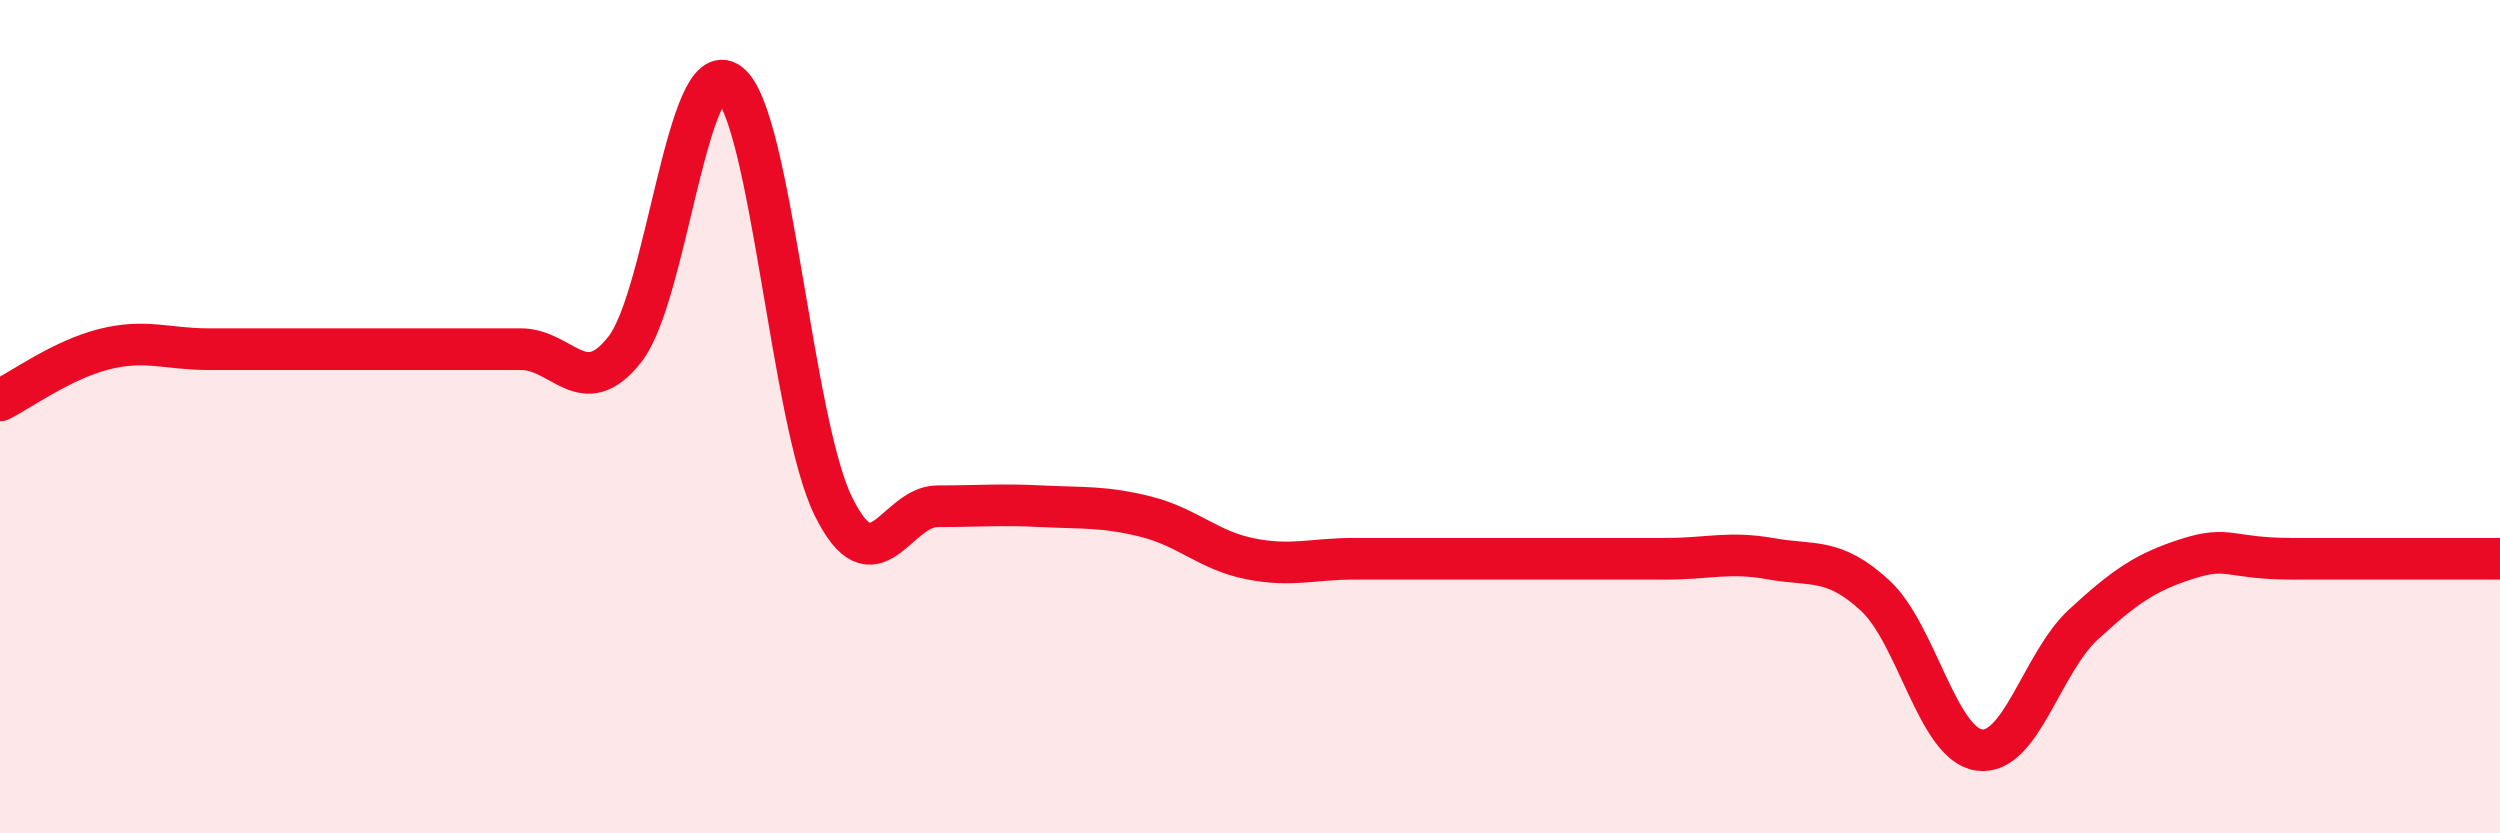 
    <svg width="60" height="20" viewBox="0 0 60 20" xmlns="http://www.w3.org/2000/svg">
      <path
        d="M 0,9.61 C 0.5,9.36 1.5,8.63 2.5,8.38 C 3.5,8.13 4,8.38 5,8.38 C 6,8.38 6.5,8.38 7.5,8.38 C 8.5,8.38 9,8.38 10,8.38 C 11,8.38 11.5,8.38 12.5,8.38 C 13.5,8.38 14,9.66 15,8.38 C 16,7.1 16.5,1.25 17.5,2 C 18.5,2.75 19,10.12 20,12.15 C 21,14.18 21.5,12.15 22.5,12.15 C 23.5,12.15 24,12.1 25,12.15 C 26,12.2 26.5,12.15 27.5,12.4 C 28.5,12.65 29,13.21 30,13.41 C 31,13.61 31.5,13.41 32.5,13.41 C 33.5,13.41 34,13.41 35,13.41 C 36,13.41 36.5,13.41 37.5,13.41 C 38.5,13.41 39,13.41 40,13.41 C 41,13.41 41.5,13.23 42.5,13.41 C 43.5,13.59 44,13.37 45,14.29 C 46,15.21 46.5,17.86 47.5,18 C 48.5,18.14 49,15.91 50,14.99 C 51,14.07 51.5,13.73 52.5,13.41 C 53.5,13.09 53.5,13.41 55,13.41 C 56.5,13.41 59,13.41 60,13.41L60 20L0 20Z"
        fill="#EB0A25"
        opacity="0.1"
        stroke-linecap="round"
        stroke-linejoin="round"
      />
      <path
        d="M 0,9.61 C 0.5,9.36 1.5,8.63 2.5,8.38 C 3.5,8.13 4,8.38 5,8.38 C 6,8.38 6.5,8.38 7.5,8.38 C 8.5,8.38 9,8.38 10,8.38 C 11,8.38 11.5,8.38 12.5,8.38 C 13.5,8.38 14,9.66 15,8.38 C 16,7.1 16.5,1.25 17.5,2 C 18.5,2.75 19,10.12 20,12.15 C 21,14.18 21.5,12.15 22.5,12.15 C 23.5,12.15 24,12.1 25,12.15 C 26,12.2 26.5,12.15 27.5,12.4 C 28.5,12.65 29,13.21 30,13.41 C 31,13.61 31.5,13.41 32.5,13.41 C 33.5,13.41 34,13.41 35,13.41 C 36,13.41 36.5,13.41 37.5,13.41 C 38.5,13.41 39,13.41 40,13.41 C 41,13.41 41.5,13.23 42.5,13.41 C 43.5,13.59 44,13.37 45,14.29 C 46,15.21 46.5,17.86 47.5,18 C 48.5,18.14 49,15.91 50,14.99 C 51,14.07 51.5,13.73 52.5,13.41 C 53.5,13.09 53.5,13.41 55,13.41 C 56.5,13.41 59,13.41 60,13.41"
        stroke="#EB0A25"
        stroke-width="1"
        fill="none"
        stroke-linecap="round"
        stroke-linejoin="round"
      />
    </svg>
  